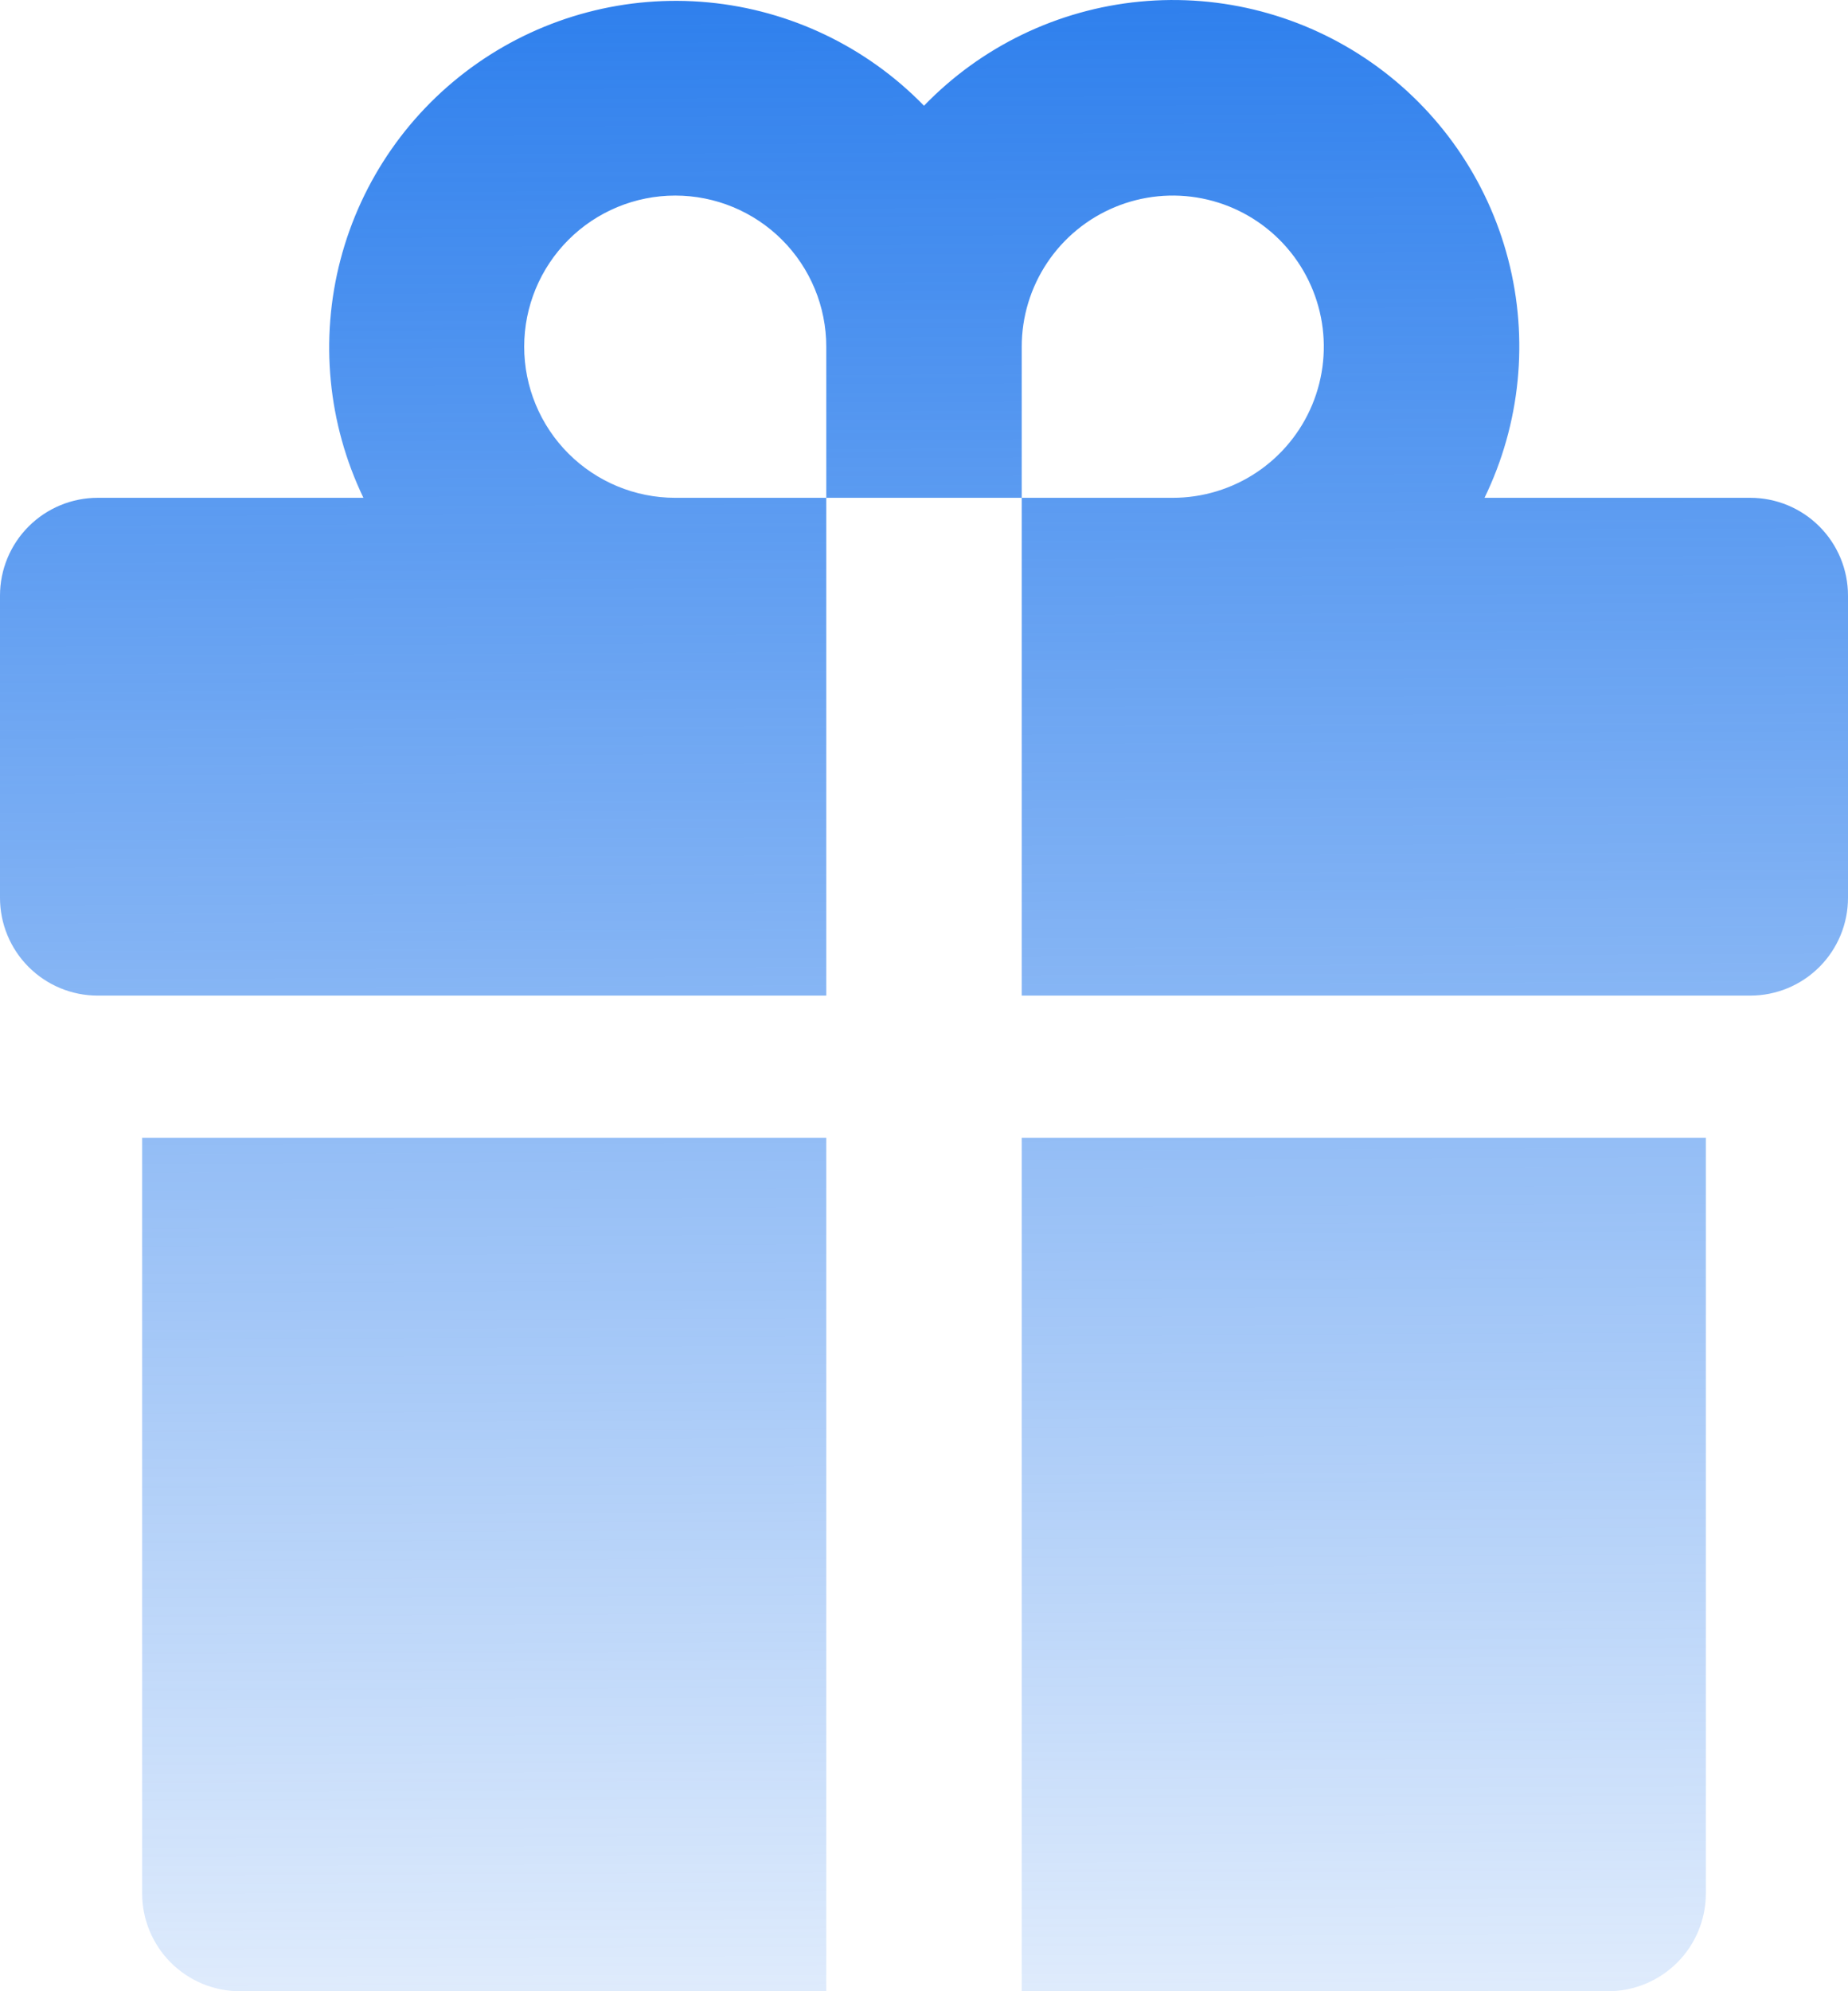 <svg width="416" height="448" viewBox="0 0 416 448" fill="none" xmlns="http://www.w3.org/2000/svg">
<path d="M186 112H230V224H394C399.835 224 405.431 221.682 409.556 217.556C413.682 213.43 416 207.835 416 202V134C416 128.165 413.682 122.569 409.556 118.444C405.431 114.318 399.835 112 394 112H334.18C342.281 95.316 344.167 76.29 339.501 58.34C334.835 40.391 323.921 24.693 308.721 14.066C293.52 3.44 275.029 -1.419 256.568 0.364C238.107 2.146 220.887 10.452 208 23.79C195.091 10.525 177.885 2.283 159.458 0.537C141.031 -1.208 122.584 3.656 107.413 14.26C92.243 24.865 81.338 40.519 76.647 58.424C71.957 76.33 73.787 95.32 81.81 112H22C16.165 112 10.569 114.318 6.444 118.444C2.318 122.569 0 128.165 0 134V202C0 207.835 2.318 213.43 6.444 217.556C8.487 219.599 10.912 221.22 13.581 222.325C16.25 223.431 19.111 224 22 224H186V112ZM230 78C230 71.275 231.994 64.702 235.73 59.111C239.466 53.519 244.776 49.161 250.989 46.588C257.201 44.015 264.038 43.341 270.633 44.653C277.228 45.965 283.287 49.203 288.042 53.958C292.797 58.713 296.035 64.772 297.347 71.367C298.659 77.962 297.985 84.799 295.412 91.011C292.839 97.224 288.481 102.534 282.889 106.27C277.298 110.006 270.725 112 264 112H230V78ZM118 78C118 68.983 121.582 60.334 127.958 53.958C134.335 47.582 142.983 44 152 44C161.017 44 169.665 47.582 176.042 53.958C182.418 60.334 186 68.983 186 78V112H152C142.983 112 134.335 108.418 127.958 102.042C121.582 95.665 118 87.017 118 78Z" fill="url(#paint0_linear_1508_716)"/>
<path d="M230 448H362C367.835 448 373.431 445.682 377.556 441.556C381.682 437.43 384 431.835 384 426V256H230V448Z" fill="url(#paint1_linear_1508_716)"/>
<path d="M32 426C32 431.835 34.318 437.43 38.444 441.556C42.569 445.682 48.165 448 54 448H186V256H32V426Z" fill="url(#paint2_linear_1508_716)"/>
<defs>
<linearGradient id="paint0_linear_1508_716" x1="208" y1="0.003" x2="210.051" y2="530.52" gradientUnits="userSpaceOnUse">
<stop stop-color="#2F80ED"/>
<stop offset="1" stop-color="#2F80ED" stop-opacity="0"/>
</linearGradient>
<linearGradient id="paint1_linear_1508_716" x1="208" y1="0.003" x2="210.051" y2="530.52" gradientUnits="userSpaceOnUse">
<stop stop-color="#2F80ED"/>
<stop offset="1" stop-color="#2F80ED" stop-opacity="0"/>
</linearGradient>
<linearGradient id="paint2_linear_1508_716" x1="208" y1="0.003" x2="210.051" y2="530.52" gradientUnits="userSpaceOnUse">
<stop stop-color="#2F80ED"/>
<stop offset="1" stop-color="#2F80ED" stop-opacity="0"/>
</linearGradient>
</defs>
</svg>
